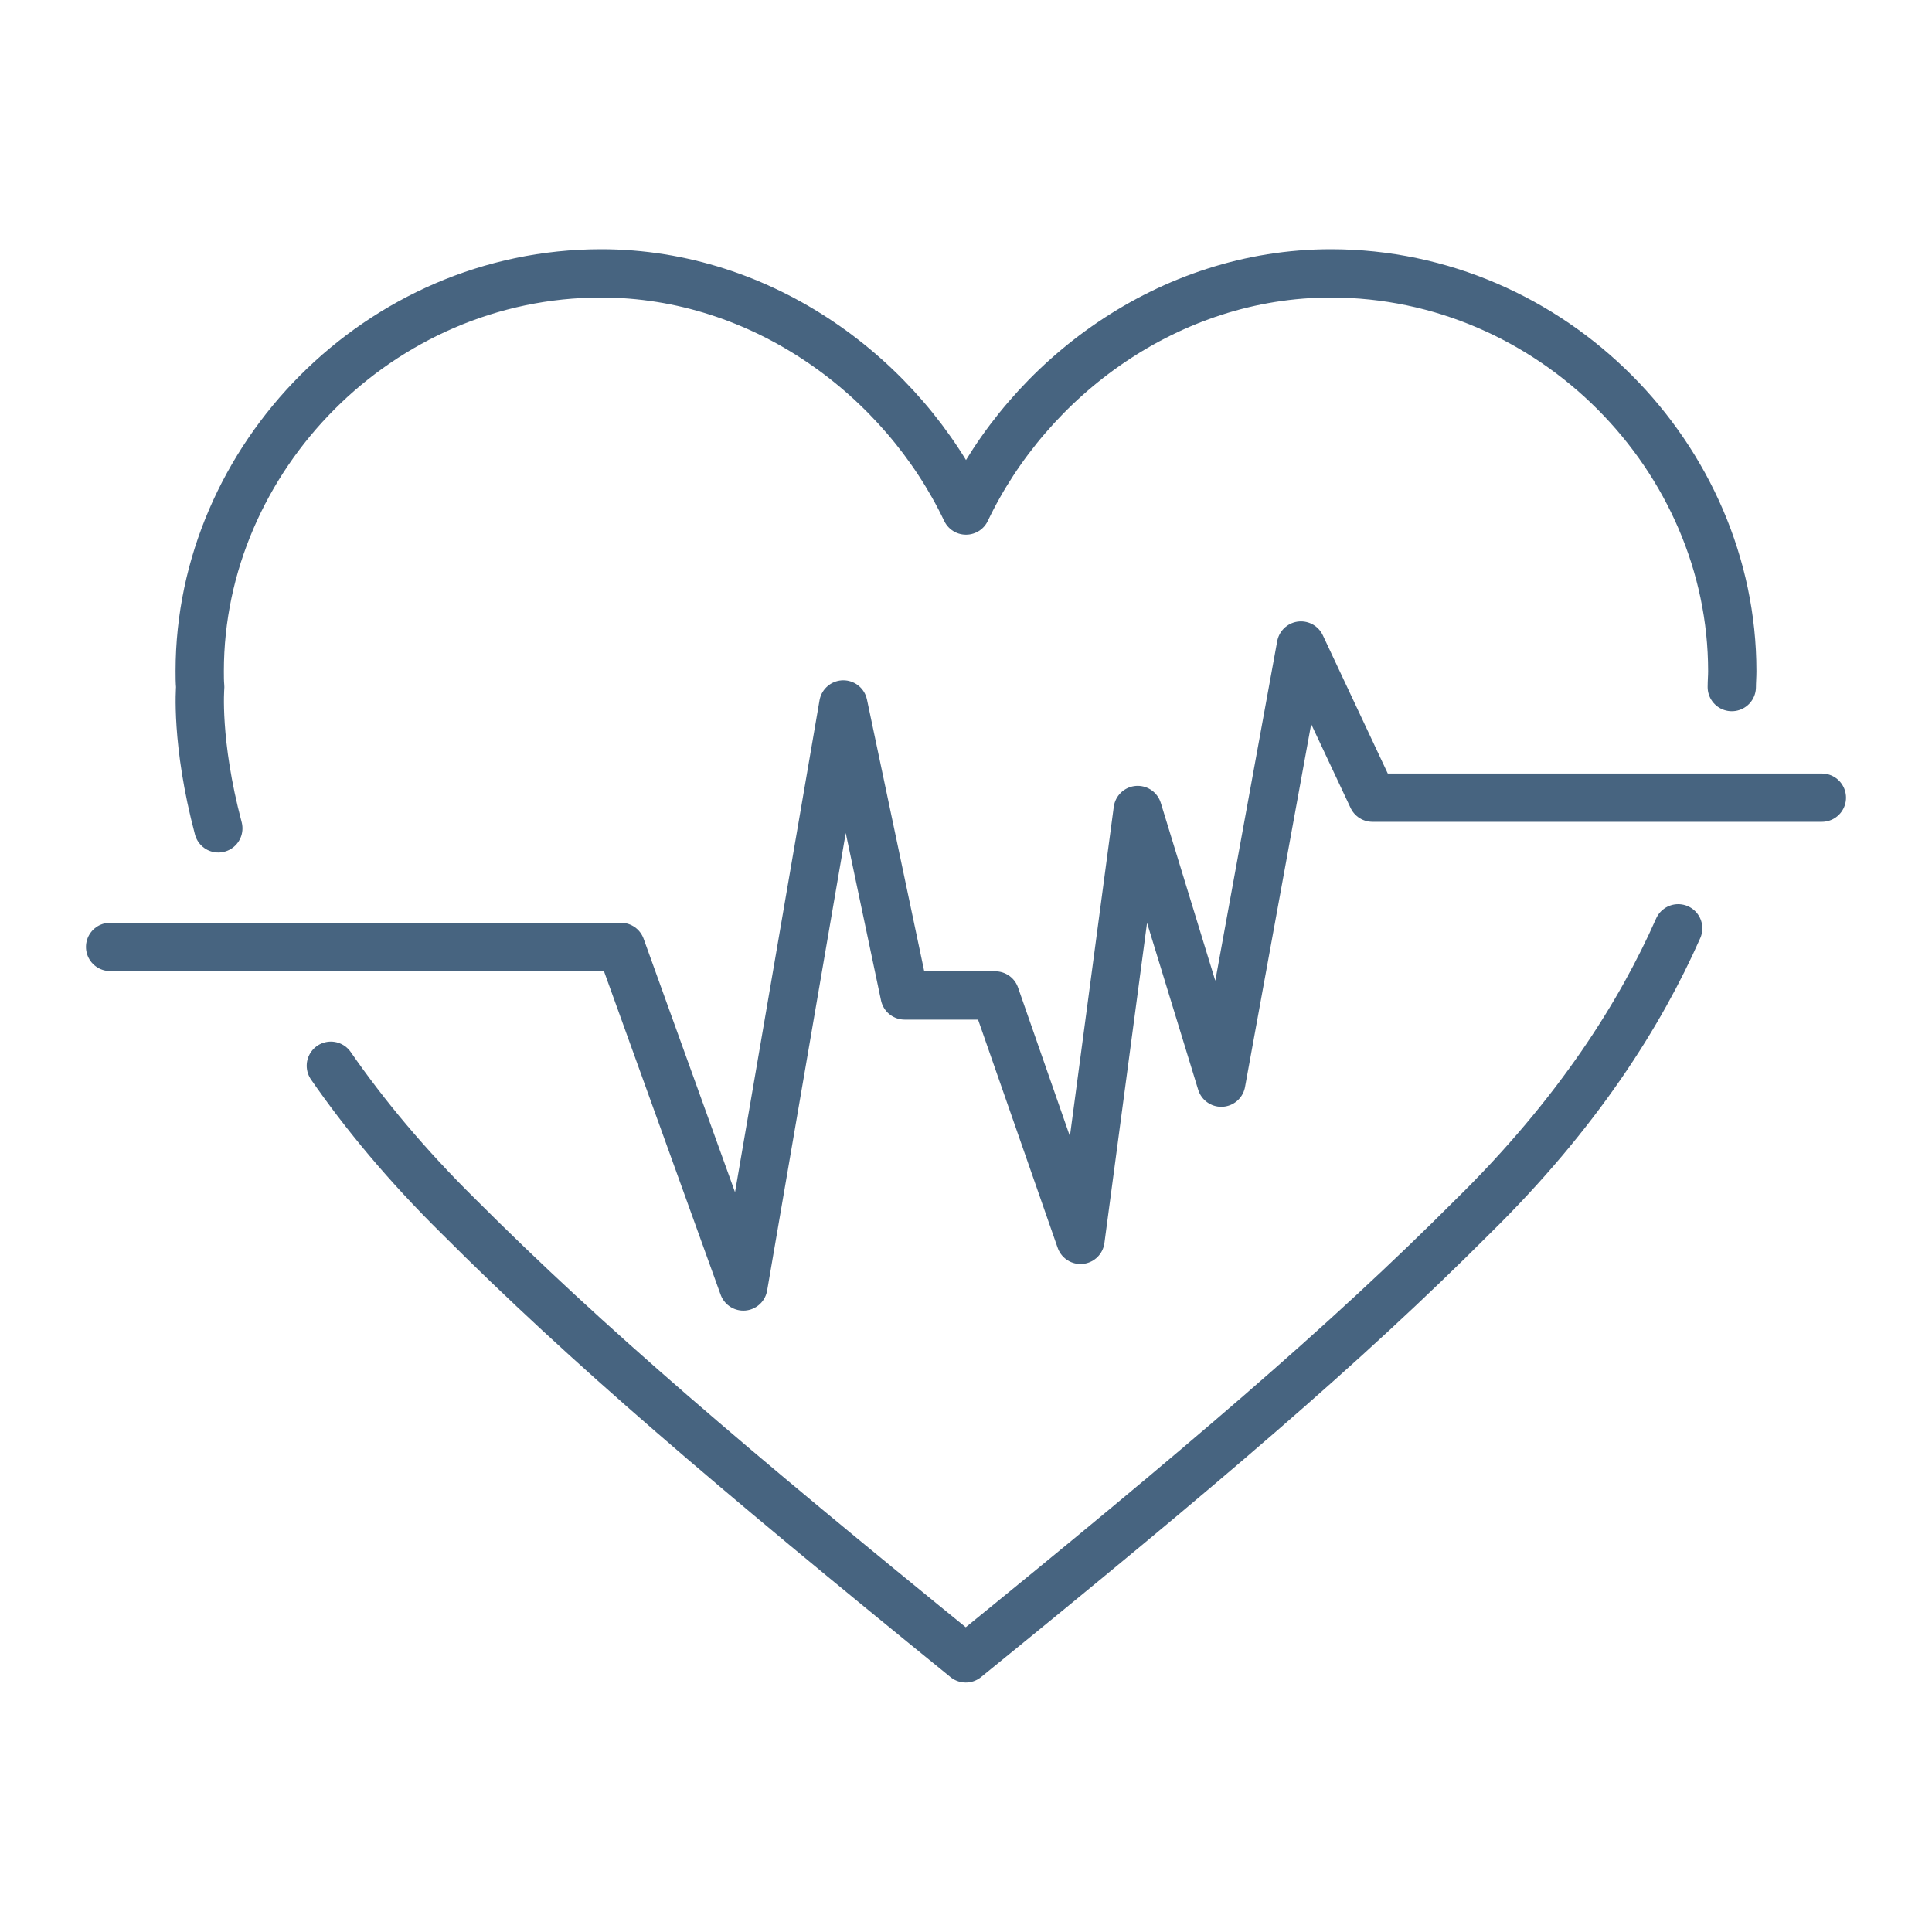 <svg viewBox="0 0 80 80" xmlns="http://www.w3.org/2000/svg" data-name="Capa 1" id="Capa_1">
  <defs>
    <style>
      .cls-1 {
        fill: none;
        stroke: #476480;
        stroke-linecap: round;
        stroke-linejoin: round;
        stroke-width: 2px;
      }
    </style>
  </defs>
  <path d="M13.7,44.13c1.39,2.01,3.13,4.11,5.3,6.25,5.3,5.31,11.23,10.36,20.99,18.29,9.76-7.93,15.69-12.98,20.99-18.29,4.36-4.28,6.96-8.43,8.51-11.94" class="cls-1"></path>
  <path d="M71.71,28.45c0-.22.02-.44.02-.66,0-8.82-7.44-16.47-16.62-16.47-6.71,0-12.49,4.32-15.11,9.82h0c-2.62-5.5-8.4-9.82-15.11-9.82-9.18,0-16.62,7.65-16.62,16.47,0,.22,0,.44.02.66h0s-.2,2.27.75,5.85" class="cls-1"></path>
  <polyline points="4.56 39.21 25.71 39.21 30.78 53.27 34.92 29.17 37.46 41.22 41.21 41.22 44.74 51.34 47.11 33.54 50.57 44.83 53.87 26.73 56.83 33.03 75.44 33.03" class="cls-1"></polyline>
</svg>